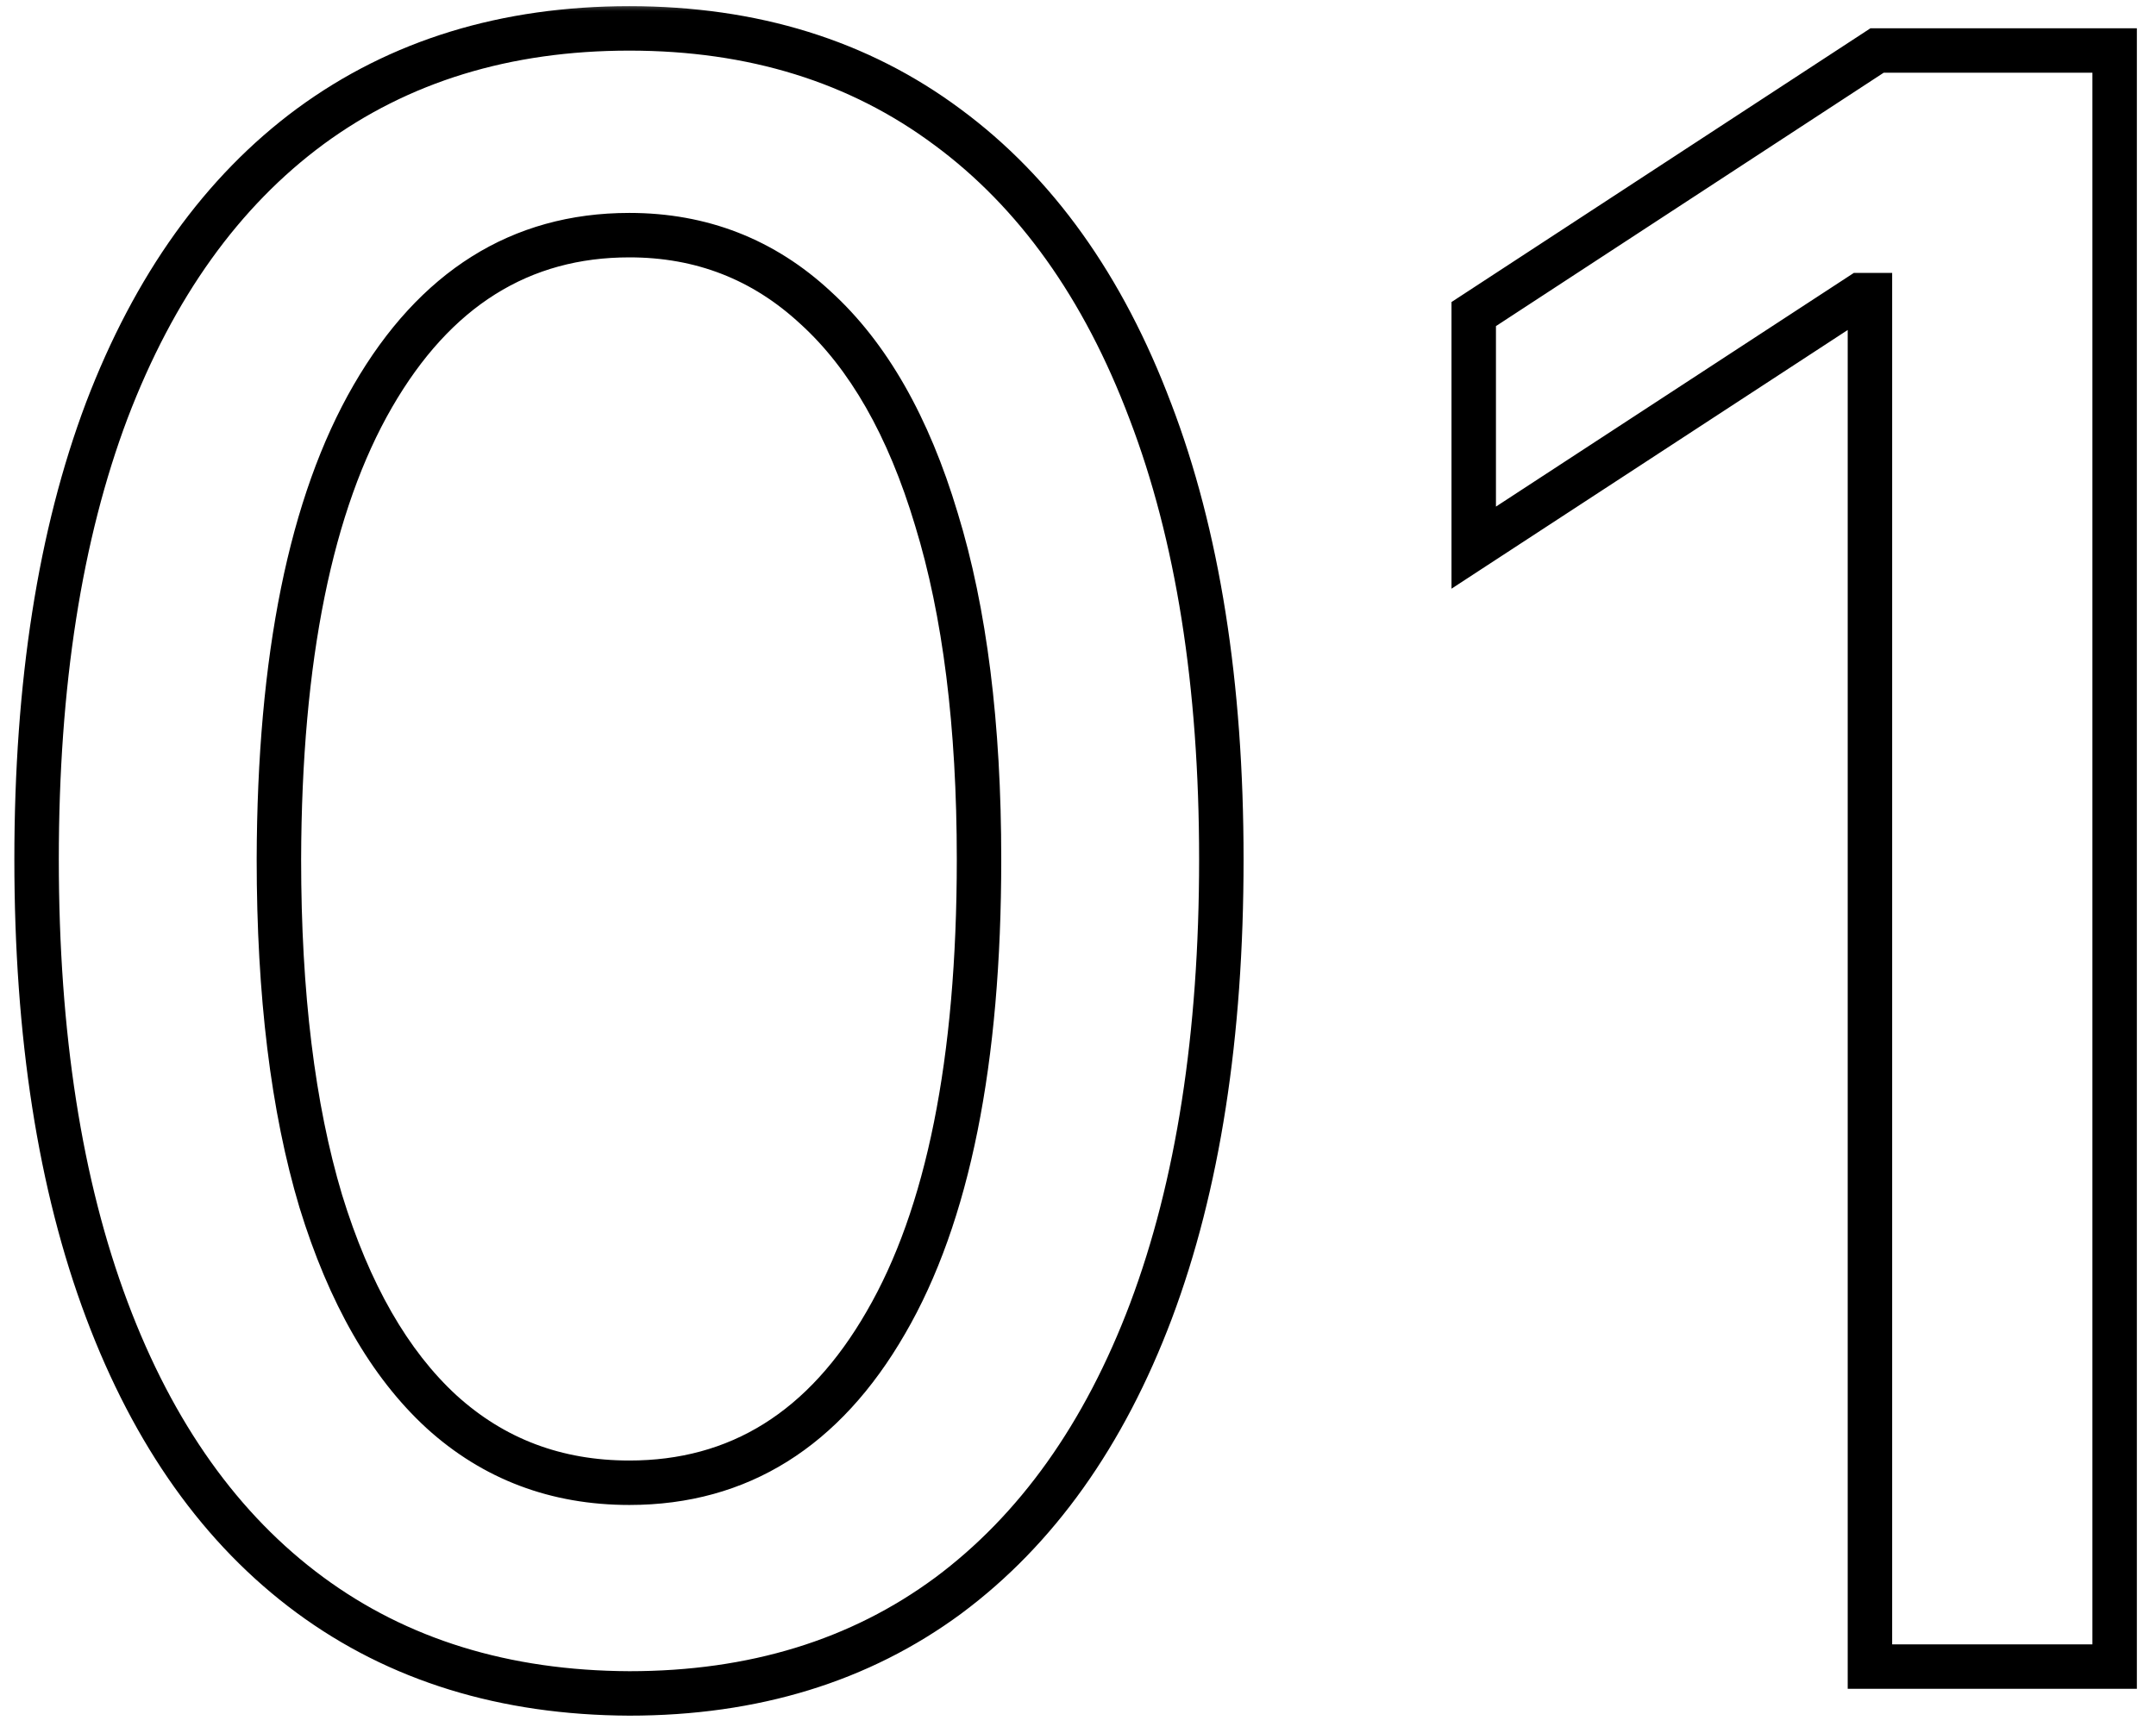<svg width="97" height="78" viewBox="0 0 97 78" fill="none" xmlns="http://www.w3.org/2000/svg">
<mask id="path-1-outside-1_128_192" maskUnits="userSpaceOnUse" x="0" y="0" width="97" height="78" fill="black">
<rect fill="white" width="97" height="78"/>
<path d="M28.315 76.207C22.704 76.184 17.91 74.704 13.933 71.769C9.956 68.833 6.914 64.56 4.807 58.949C2.7 53.338 1.646 46.579 1.646 38.672C1.646 30.788 2.7 24.053 4.807 18.466C6.938 12.879 9.991 8.617 13.969 5.682C17.97 2.746 22.752 1.278 28.315 1.278C33.879 1.278 38.649 2.758 42.626 5.717C46.604 8.653 49.646 12.914 51.753 18.501C53.883 24.065 54.949 30.788 54.949 38.672C54.949 46.603 53.895 53.374 51.788 58.984C49.681 64.572 46.639 68.845 42.662 71.804C38.685 74.74 33.903 76.207 28.315 76.207ZM28.315 66.726C33.24 66.726 37.087 64.323 39.856 59.517C42.65 54.711 44.047 47.763 44.047 38.672C44.047 32.635 43.408 27.533 42.129 23.366C40.874 19.176 39.063 16.004 36.696 13.849C34.352 11.671 31.559 10.582 28.315 10.582C23.415 10.582 19.568 12.997 16.774 17.827C13.981 22.656 12.572 29.605 12.548 38.672C12.548 44.733 13.176 49.858 14.43 54.048C15.709 58.215 17.52 61.376 19.864 63.53C22.207 65.66 25.025 66.726 28.315 66.726ZM95.139 2.273V75H84.13V13.281H83.704L66.304 24.645V14.133L84.45 2.273H95.139Z"/>
</mask>
<path d="M28.315 76.207L28.311 77.207H28.315V76.207ZM4.807 58.949L5.743 58.597L4.807 58.949ZM4.807 18.466L3.872 18.11L3.871 18.113L4.807 18.466ZM13.969 5.682L13.377 4.876L13.375 4.877L13.969 5.682ZM42.626 5.717L42.029 6.52L42.033 6.522L42.626 5.717ZM51.753 18.501L50.817 18.854L50.819 18.859L51.753 18.501ZM51.788 58.984L52.724 59.337L52.724 59.336L51.788 58.984ZM42.662 71.804L43.256 72.609L43.259 72.606L42.662 71.804ZM39.856 59.517L38.992 59.014L38.99 59.018L39.856 59.517ZM42.129 23.366L41.171 23.653L41.173 23.66L42.129 23.366ZM36.696 13.849L36.015 14.582L36.023 14.589L36.696 13.849ZM16.774 17.827L15.909 17.326L16.774 17.827ZM12.548 38.672L11.548 38.669V38.672H12.548ZM14.43 54.048L13.472 54.335L13.474 54.342L14.43 54.048ZM19.864 63.53L19.187 64.266L19.191 64.27L19.864 63.53ZM28.315 76.207L28.32 75.207C22.891 75.184 18.311 73.757 14.527 70.964L13.933 71.769L13.339 72.573C17.51 75.651 22.518 77.183 28.311 77.207L28.315 76.207ZM13.933 71.769L14.527 70.964C10.736 68.165 7.797 64.066 5.743 58.597L4.807 58.949L3.871 59.3C6.031 65.053 9.176 69.5 13.339 72.573L13.933 71.769ZM4.807 58.949L5.743 58.597C3.689 53.128 2.646 46.495 2.646 38.672H1.646H0.646C0.646 46.663 1.71 53.548 3.871 59.3L4.807 58.949ZM1.646 38.672H2.646C2.646 30.872 3.689 24.263 5.742 18.819L4.807 18.466L3.871 18.113C1.71 23.843 0.646 30.704 0.646 38.672H1.646ZM4.807 18.466L5.741 18.822C7.818 13.376 10.769 9.286 14.563 6.486L13.969 5.682L13.375 4.877C9.214 7.948 6.057 12.381 3.872 18.11L4.807 18.466ZM13.969 5.682L14.56 6.488C18.369 3.693 22.938 2.278 28.315 2.278V1.278V0.278C22.566 0.278 17.57 1.799 13.377 4.876L13.969 5.682ZM28.315 1.278V2.278C33.691 2.278 38.246 3.704 42.029 6.52L42.626 5.717L43.223 4.915C39.053 1.812 34.066 0.278 28.315 0.278V1.278ZM42.626 5.717L42.033 6.522C45.825 9.321 48.764 13.41 50.817 18.854L51.753 18.501L52.688 18.149C50.528 12.419 47.382 7.985 43.22 4.913L42.626 5.717ZM51.753 18.501L50.819 18.859C52.894 24.278 53.949 30.873 53.949 38.672H54.949H55.949C55.949 30.703 54.873 23.852 52.687 18.144L51.753 18.501ZM54.949 38.672H53.949C53.949 46.519 52.906 53.164 50.852 58.633L51.788 58.984L52.724 59.336C54.885 53.583 55.949 46.686 55.949 38.672H54.949ZM51.788 58.984L50.853 58.632C48.799 64.076 45.86 68.178 42.065 71.002L42.662 71.804L43.259 72.606C47.419 69.511 50.563 65.067 52.724 59.337L51.788 58.984ZM42.662 71.804L42.068 70.999C38.285 73.792 33.718 75.207 28.315 75.207V76.207V77.207C34.087 77.207 39.084 75.687 43.256 72.609L42.662 71.804ZM28.315 66.726V67.726C33.648 67.726 37.802 65.085 40.723 60.016L39.856 59.517L38.99 59.018C36.372 63.561 32.831 65.726 28.315 65.726V66.726ZM39.856 59.517L40.721 60.02C43.643 54.993 45.047 47.839 45.047 38.672H44.047H43.047C43.047 47.687 41.657 54.429 38.992 59.014L39.856 59.517ZM44.047 38.672H45.047C45.047 32.571 44.402 27.363 43.085 23.073L42.129 23.366L41.173 23.66C42.414 27.703 43.047 32.699 43.047 38.672H44.047ZM42.129 23.366L43.087 23.08C41.799 18.777 39.911 15.423 37.369 13.11L36.696 13.849L36.023 14.589C38.215 16.584 39.95 19.576 41.171 23.653L42.129 23.366ZM36.696 13.849L37.377 13.117C34.845 10.764 31.807 9.582 28.315 9.582V10.582V11.582C31.31 11.582 33.859 12.578 36.015 14.582L36.696 13.849ZM28.315 10.582V9.582C23.002 9.582 18.851 12.239 15.909 17.326L16.774 17.827L17.64 18.327C20.284 13.755 23.827 11.582 28.315 11.582V10.582ZM16.774 17.827L15.909 17.326C12.989 22.374 11.572 29.525 11.548 38.669L12.548 38.672L13.548 38.675C13.572 29.684 14.972 22.939 17.64 18.327L16.774 17.827ZM12.548 38.672H11.548C11.548 44.795 12.181 50.024 13.472 54.335L14.43 54.048L15.388 53.761C14.17 49.692 13.548 44.67 13.548 38.672H12.548ZM14.43 54.048L13.474 54.342C14.787 58.618 16.673 61.955 19.187 64.266L19.864 63.53L20.54 62.794C18.367 60.796 16.631 57.812 15.386 53.755L14.43 54.048ZM19.864 63.53L19.191 64.27C21.727 66.575 24.787 67.726 28.315 67.726V66.726V65.726C25.263 65.726 22.688 64.746 20.536 62.79L19.864 63.53ZM95.139 2.273H96.139V1.273H95.139V2.273ZM95.139 75V76H96.139V75H95.139ZM84.13 75H83.13V76H84.13V75ZM84.13 13.281H85.13V12.281H84.13V13.281ZM83.704 13.281V12.281H83.407L83.157 12.444L83.704 13.281ZM66.304 24.645H65.304V26.492L66.85 25.482L66.304 24.645ZM66.304 14.133L65.757 13.296L65.304 13.592V14.133H66.304ZM84.45 2.273V1.273H84.152L83.903 1.436L84.45 2.273ZM95.139 2.273H94.139V75H95.139H96.139V2.273H95.139ZM95.139 75V74H84.13V75V76H95.139V75ZM84.13 75H85.13V13.281H84.13H83.13V75H84.13ZM84.13 13.281V12.281H83.704V13.281V14.281H84.13V13.281ZM83.704 13.281L83.157 12.444L65.757 23.808L66.304 24.645L66.85 25.482L84.251 14.118L83.704 13.281ZM66.304 24.645H67.304V14.133H66.304H65.304V24.645H66.304ZM66.304 14.133L66.851 14.971L84.997 3.11L84.45 2.273L83.903 1.436L65.757 13.296L66.304 14.133ZM84.45 2.273V3.273H95.139V2.273V1.273H84.45V2.273Z" fill="black" mask="url(#path-1-outside-1_128_192)"/>
</svg>
